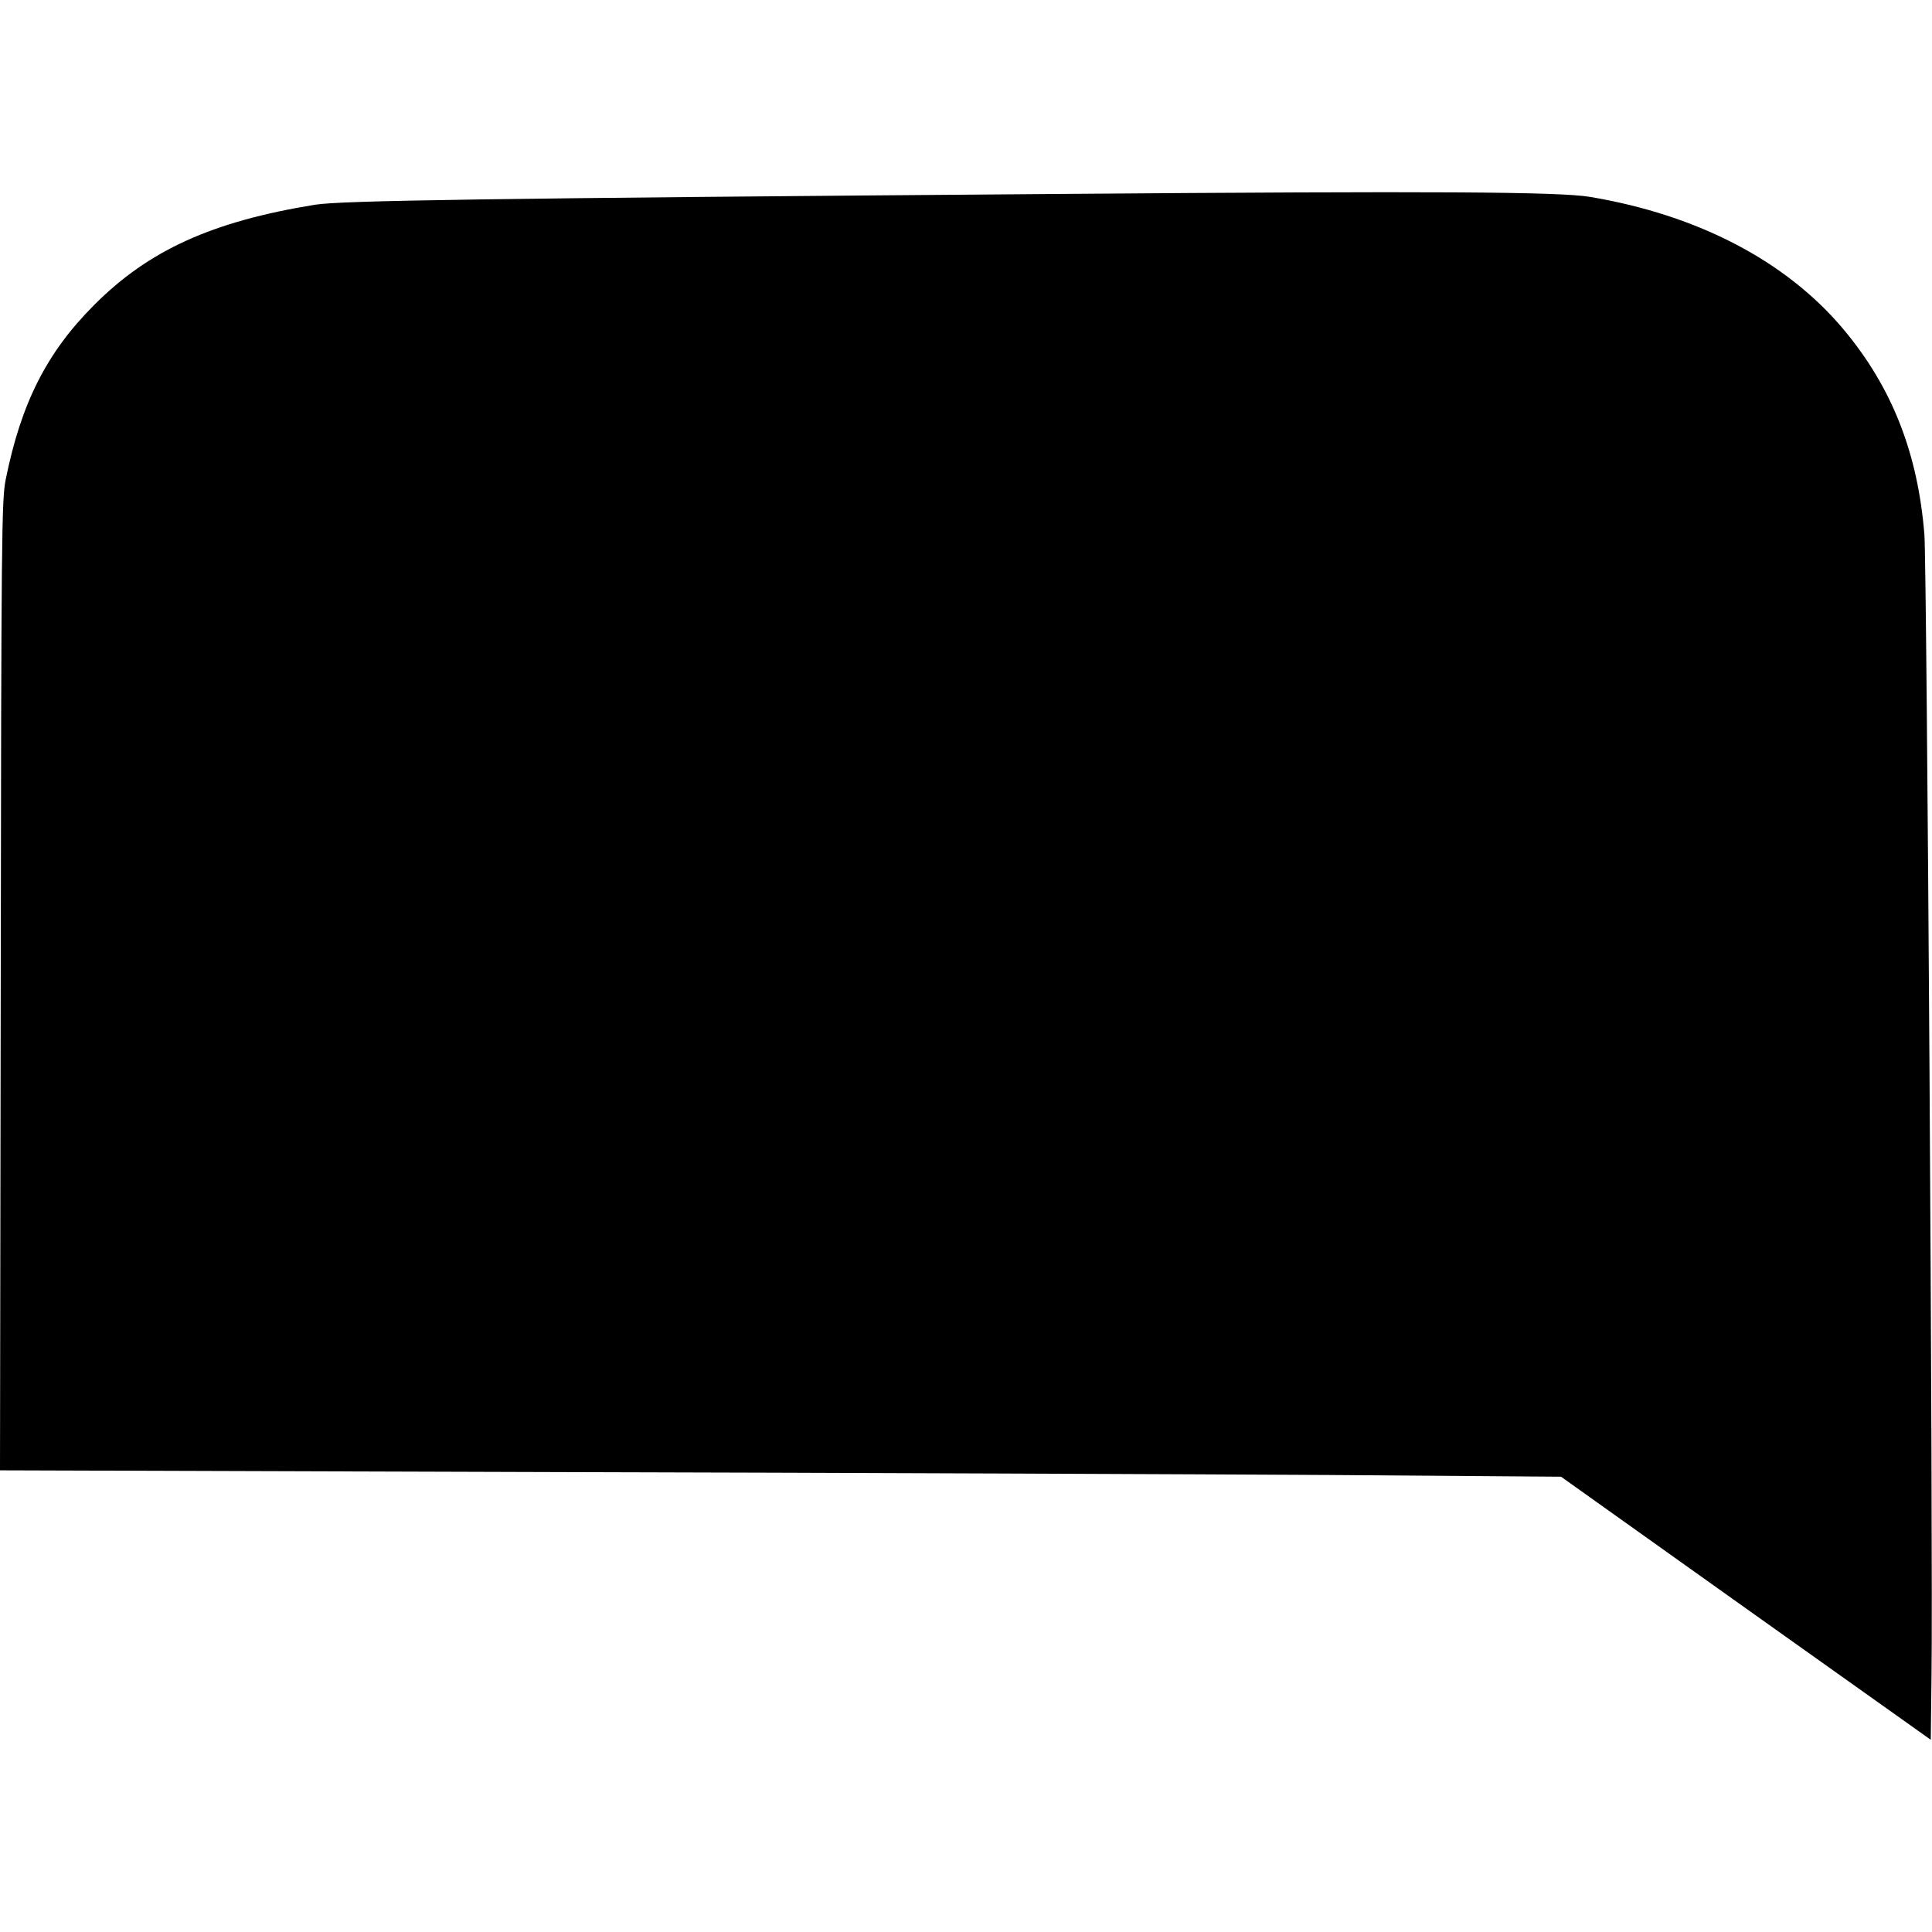 <?xml version="1.0" standalone="no"?>
<!DOCTYPE svg PUBLIC "-//W3C//DTD SVG 20010904//EN"
 "http://www.w3.org/TR/2001/REC-SVG-20010904/DTD/svg10.dtd">
<svg version="1.0" xmlns="http://www.w3.org/2000/svg"
 width="788pt" height="788pt" viewBox="0 0 788 788"
 preserveAspectRatio="xMidYMid meet">
<g transform="translate(0,788) scale(0.1,-0.1)"
fill="#000000" stroke="none">
<path d="M4325 7089 c-2365 -18 -2932 -27 -3040 -44 -419 -68 -678 -185 -901
-409 -193 -193 -298 -400 -361 -713 -16 -82 -18 -223 -20 -2064 l-3 -1976
2237 -7 c1231 -3 2664 -9 3184 -12 l946 -7 754 -537 754 -536 3 260 c7 494
-19 4529 -29 4656 -27 334 -133 602 -331 838 -233 277 -592 465 -1033 539
-127 21 -626 24 -2160 12z"/>
</g>
</svg>
